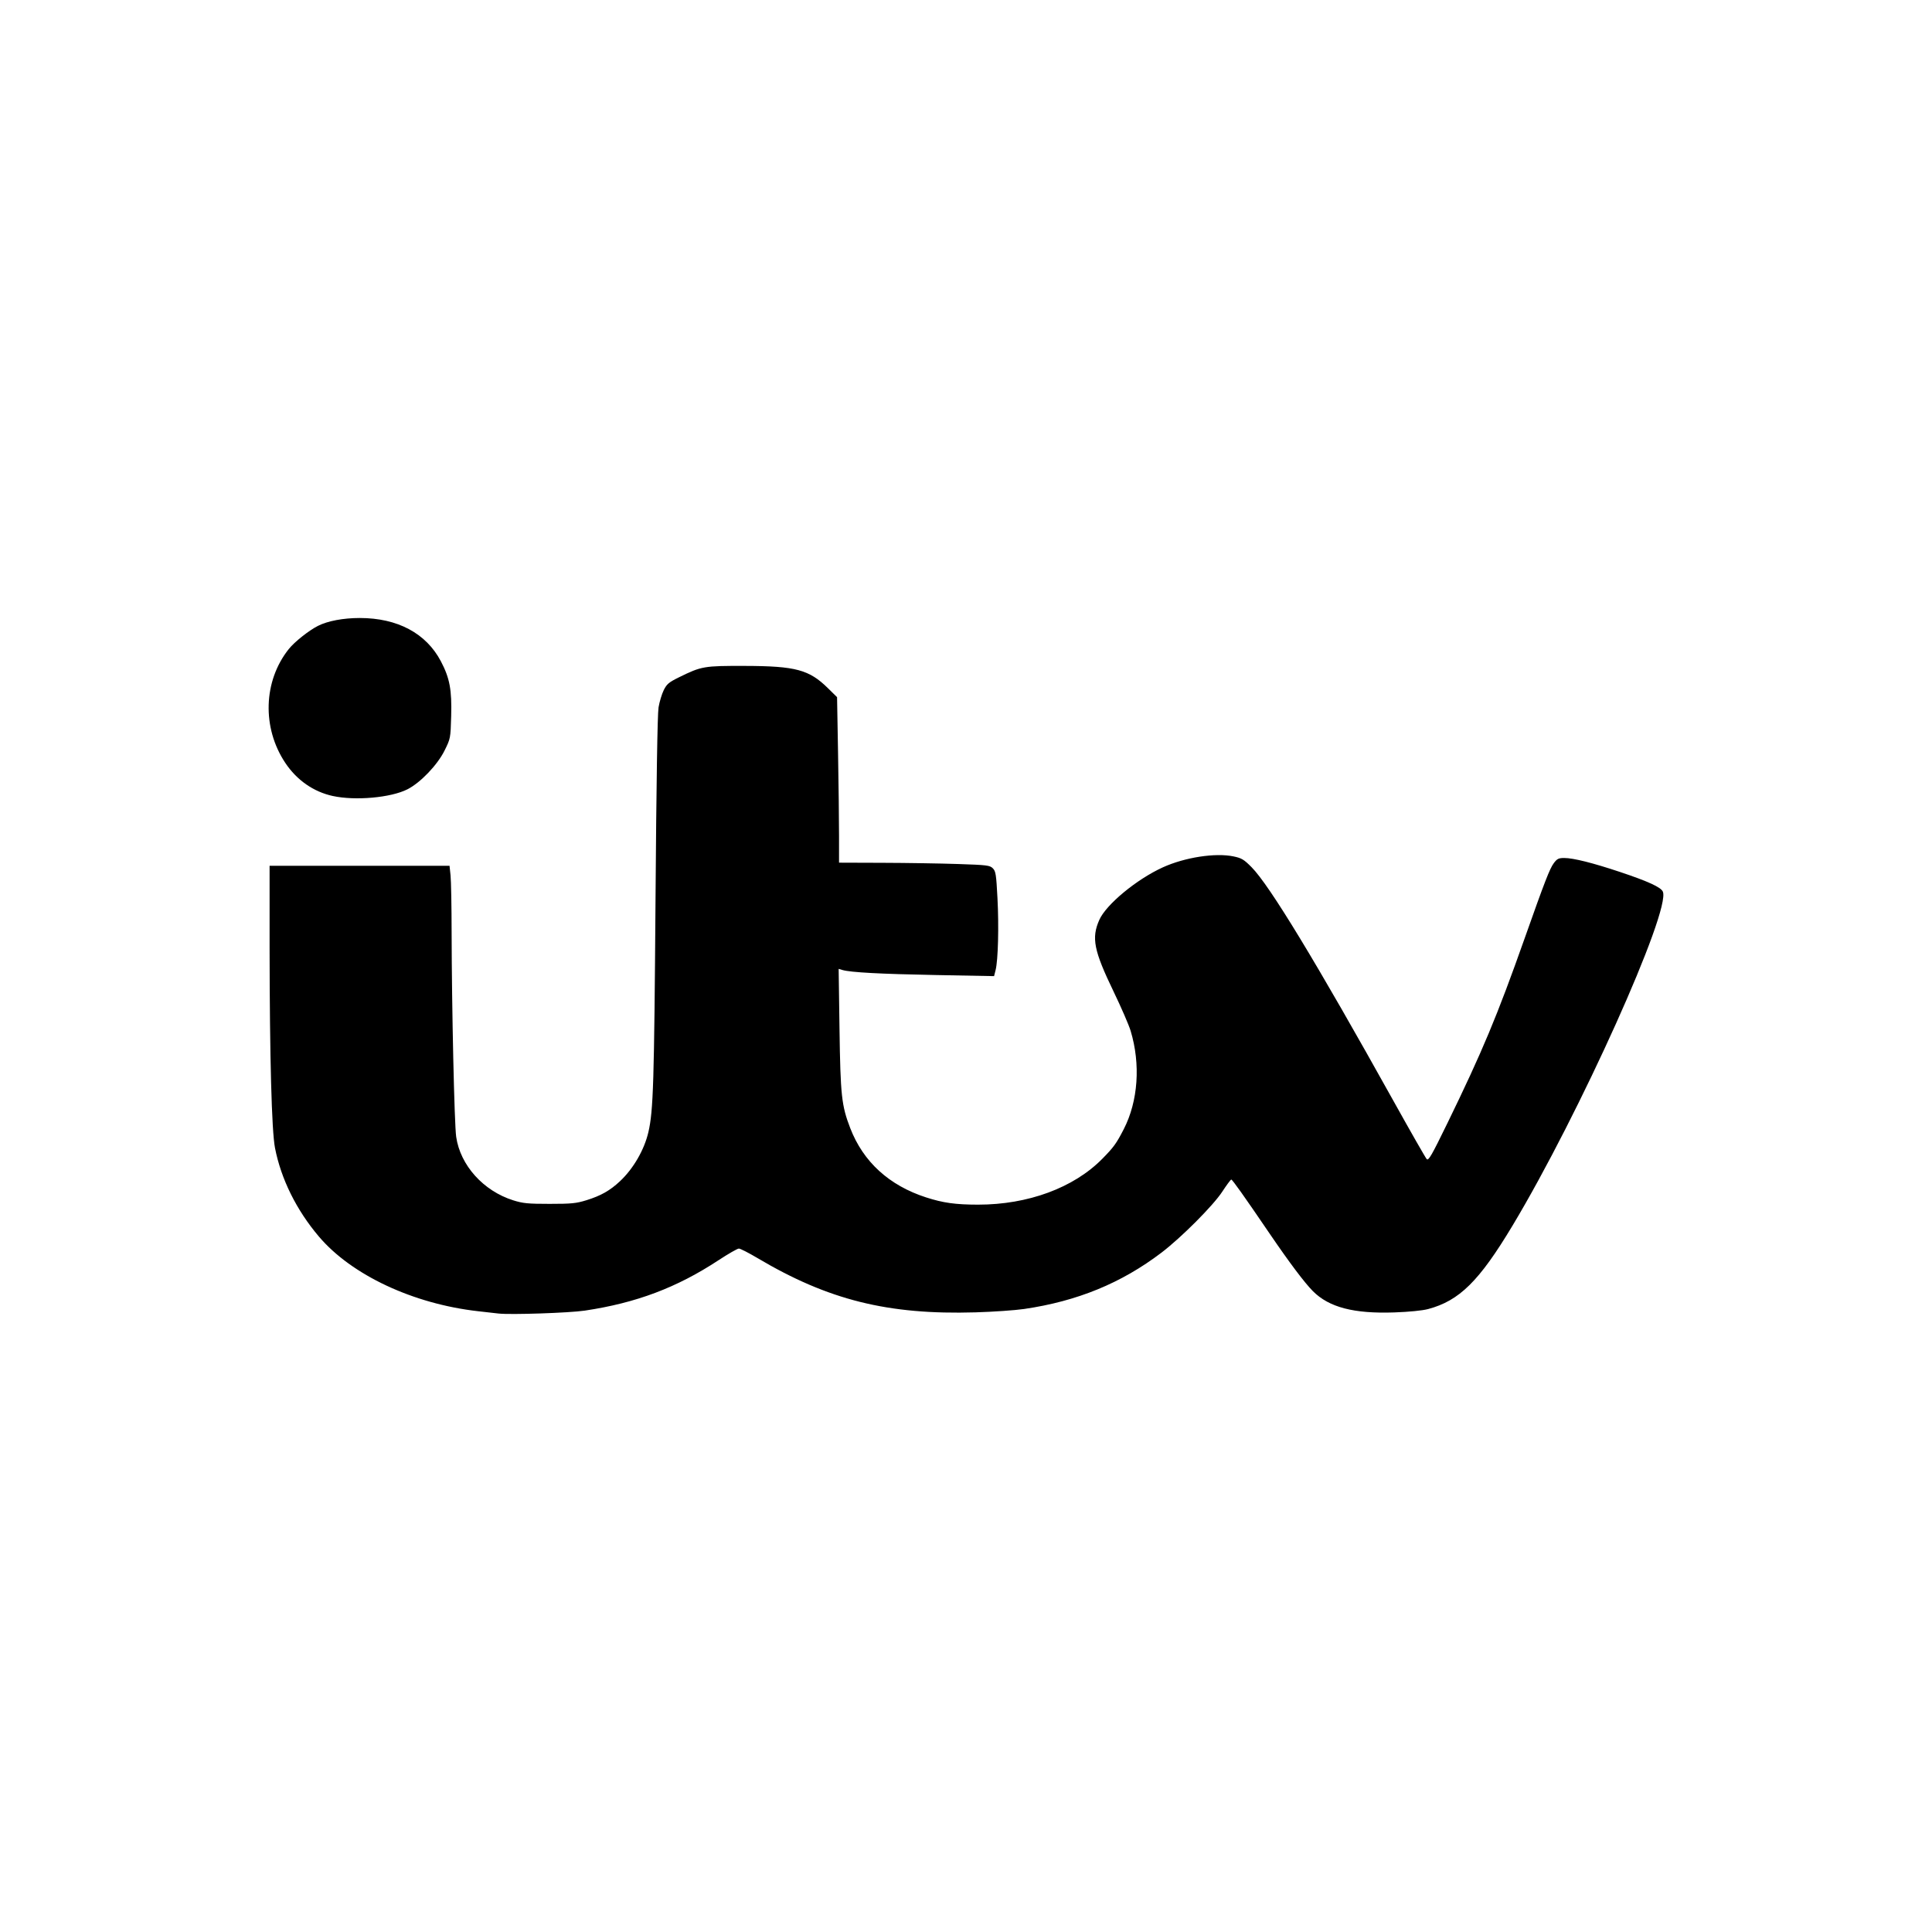 <svg xmlns="http://www.w3.org/2000/svg" xml:space="preserve" id="svg1" version="1.1" viewBox="0 0 135.467 135.467" height="135.467mm" width="135.467mm"><defs id="defs1"></defs><g transform="translate(-1018.267)" id="layer1"><path id="path363323" d="m 1053.224,92.102 c -0.212,-0.024 -0.855,-0.097 -1.43,-0.162 -4.559,-0.514 -8.88,-2.54 -11.167,-5.236 -1.575,-1.856 -2.653,-4.033 -3.078,-6.213 -0.233,-1.193 -0.372,-6.365 -0.379,-14.035 v -5.747 h 6.309 6.309 l 0.071,0.676 c 0.039,0.372 0.073,2.191 0.075,4.042 0.01,5.191 0.19,13.395 0.32,14.287 0.289,1.994 1.905,3.791 4.001,4.45 0.682,0.214 1.029,0.248 2.549,0.248 1.534,0 1.866,-0.033 2.585,-0.256 1.012,-0.315 1.647,-0.674 2.349,-1.331 0.939,-0.878 1.705,-2.201 1.993,-3.444 0.346,-1.493 0.406,-3.452 0.499,-16.197 0.06,-8.317 0.136,-13.122 0.213,-13.584 0.066,-0.393 0.23,-0.938 0.365,-1.21 0.212,-0.428 0.357,-0.55 1.071,-0.901 1.58,-0.777 1.745,-0.805 4.62,-0.797 3.566,0.01 4.504,0.263 5.828,1.568 l 0.633,0.624 0.069,3.905 c 0.038,2.148 0.069,4.759 0.069,5.802 l 2e-4,1.897 3.052,0.01 c 1.679,0.005 4.054,0.043 5.278,0.084 2.051,0.068 2.244,0.092 2.454,0.302 0.204,0.204 0.238,0.427 0.325,2.089 0.105,2.003 0.044,4.346 -0.13,5.041 l -0.108,0.43 -4.088,-0.077 c -3.901,-0.073 -5.98,-0.186 -6.549,-0.354 l -0.261,-0.077 0.06,4.224 c 0.066,4.649 0.143,5.362 0.753,6.943 0.911,2.361 2.726,4.019 5.319,4.856 1.193,0.385 2.065,0.507 3.643,0.508 3.501,0.002 6.704,-1.179 8.709,-3.213 0.8,-0.811 0.994,-1.079 1.51,-2.086 1.006,-1.962 1.186,-4.543 0.48,-6.885 -0.122,-0.407 -0.664,-1.655 -1.204,-2.774 -1.381,-2.866 -1.555,-3.741 -0.993,-5.01 0.478,-1.08 2.622,-2.852 4.46,-3.686 1.541,-0.699 3.676,-1.029 4.947,-0.765 0.57,0.118 0.732,0.215 1.268,0.756 1.265,1.278 4.525,6.648 9.958,16.404 1.196,2.148 2.241,3.976 2.322,4.064 0.126,0.135 0.343,-0.242 1.458,-2.53 2.445,-5.017 3.491,-7.521 5.399,-12.918 1.421,-4.019 1.772,-4.926 2.058,-5.307 0.228,-0.304 0.337,-0.357 0.73,-0.357 0.64,0.001 1.999,0.342 3.914,0.981 1.96,0.655 2.858,1.066 2.997,1.373 0.59,1.306 -5.848,15.615 -10.545,23.435 -2.331,3.882 -3.721,5.255 -5.914,5.839 -0.397,0.106 -1.339,0.199 -2.365,0.235 -2.842,0.099 -4.586,-0.357 -5.714,-1.494 -0.587,-0.592 -1.659,-2.018 -3.027,-4.027 -1.814,-2.664 -2.617,-3.795 -2.694,-3.795 -0.042,0 -0.327,0.384 -0.633,0.852 -0.634,0.972 -2.878,3.222 -4.268,4.278 -2.806,2.132 -5.899,3.401 -9.622,3.945 -0.635,0.093 -2.17,0.199 -3.41,0.236 -6.145,0.182 -10.327,-0.861 -15.303,-3.815 -0.609,-0.361 -1.189,-0.657 -1.29,-0.657 -0.101,0 -0.74,0.366 -1.42,0.813 -2.93,1.927 -5.778,3 -9.388,3.538 -1.08,0.161 -5.201,0.3 -6.037,0.204 z m -11.617,-36.287 c -1.353,-0.294 -2.525,-1.109 -3.333,-2.318 -1.648,-2.464 -1.548,-5.747 0.244,-7.991 0.4,-0.501 1.398,-1.293 2.041,-1.62 0.68,-0.346 1.78,-0.553 2.931,-0.553 2.651,0 4.659,1.072 5.692,3.038 0.619,1.178 0.773,2.002 0.72,3.851 -0.044,1.543 -0.049,1.567 -0.462,2.401 -0.501,1.014 -1.696,2.262 -2.608,2.723 -1.161,0.587 -3.65,0.81 -5.225,0.468 z" style="fill:#000000"></path></g></svg>
